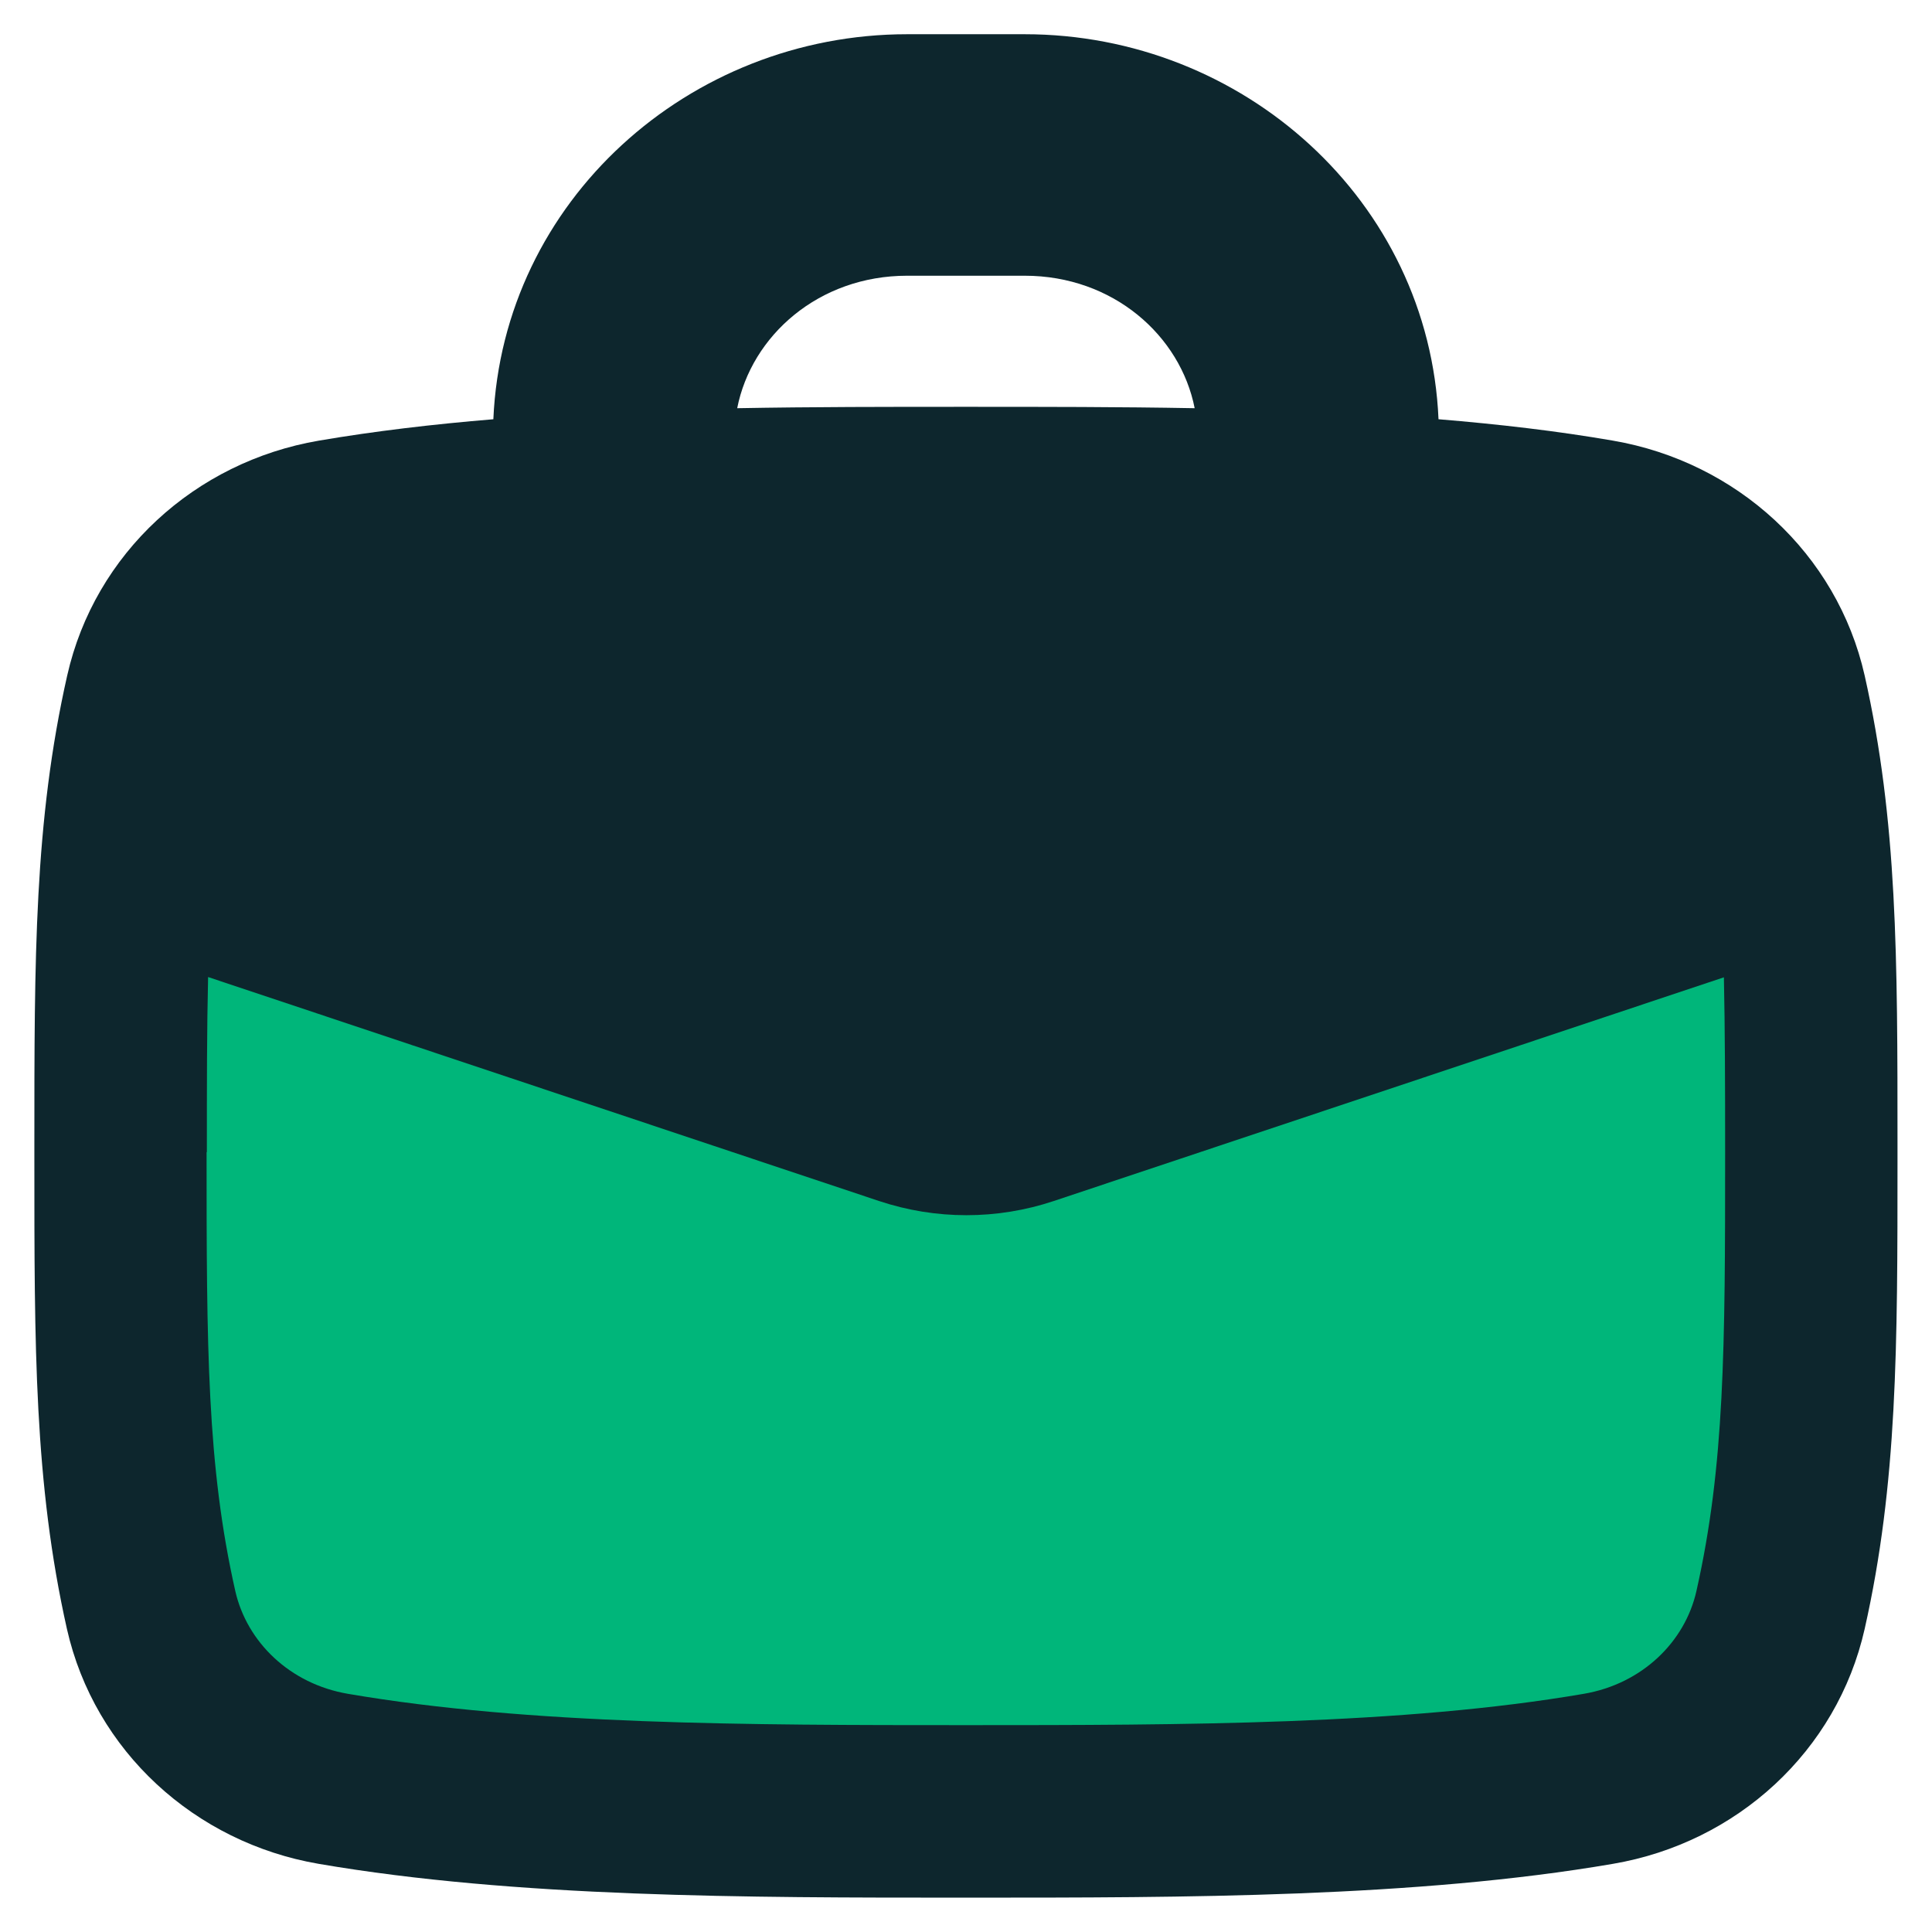 <svg xmlns="http://www.w3.org/2000/svg" fill="none" viewBox="0 0 14 14" id="Bag-Suitcase-4--Streamline-Flex" height="14" width="14">
  <desc>
    Bag Suitcase 4 Streamline Icon: https://streamlinehq.com
  </desc>
  <g id="bag-suitcase-4--product-business-briefcase">
    <path id="Intersect" fill="#00b67a" d="M7 3.573c-1.569 0 -3.209 0 -4.584 0.236 -0.659 0.113 -1.178 0.596 -1.32 1.224 -0.223 0.989 -0.223 1.912 -0.223 3.317 0 1.405 0 2.328 0.223 3.317 0.141 0.628 0.661 1.111 1.32 1.224 1.375 0.236 3.015 0.236 4.584 0.236 1.569 0 3.209 0 4.584 -0.236 0.659 -0.113 1.178 -0.596 1.32 -1.224 0.223 -0.989 0.223 -1.912 0.223 -3.317 0 -1.405 0 -2.328 -0.223 -3.317 -0.141 -0.628 -0.661 -1.111 -1.32 -1.224C10.208 3.573 8.568 3.573 7 3.573Z" stroke-width="1"></path>
    <path id="Union" fill="#0d262d" fill-rule="evenodd" d="M5.342 2.958c0.103 -0.524 0.589 -0.96 1.232 -0.96h0.851c0.643 0 1.129 0.436 1.232 0.96 -0.547 -0.01 -1.094 -0.01 -1.624 -0.01l-0.034 0 -0.034 0c-0.53 0 -1.077 -0 -1.623 0.01Zm-1.767 0.08C3.644 1.456 4.993 0.248 6.574 0.248h0.851c1.582 0 2.931 1.207 2.999 2.79 0.436 0.036 0.86 0.085 1.264 0.155 0.897 0.154 1.624 0.817 1.824 1.702 0.238 1.057 0.238 2.042 0.238 3.407v0.095c0 1.365 0 2.35 -0.238 3.407 -0.2 0.886 -0.926 1.549 -1.824 1.702 -1.427 0.245 -3.111 0.245 -4.656 0.245h-0.067c-1.545 0 -3.228 0 -4.656 -0.245 -0.897 -0.154 -1.624 -0.817 -1.824 -1.702C0.248 10.747 0.249 9.762 0.249 8.397v-0.095C0.249 6.938 0.248 5.953 0.487 4.895c0.2 -0.886 0.927 -1.549 1.824 -1.702 0.404 -0.069 0.829 -0.119 1.265 -0.155Zm-2.076 5.311c0 -0.48 0 -0.895 0.009 -1.269l4.862 1.623c0.411 0.137 0.855 0.137 1.266 0l4.856 -1.621c0.008 0.374 0.009 0.788 0.009 1.267 0 1.42 -0.003 2.271 -0.208 3.18 -0.083 0.37 -0.395 0.673 -0.816 0.745 -1.312 0.225 -2.894 0.227 -4.478 0.227 -1.584 0 -3.166 -0.002 -4.478 -0.227 -0.421 -0.072 -0.732 -0.375 -0.816 -0.745 -0.205 -0.909 -0.208 -1.759 -0.208 -3.18Z" clip-rule="evenodd" stroke-width="1"></path>
  </g>
</svg>